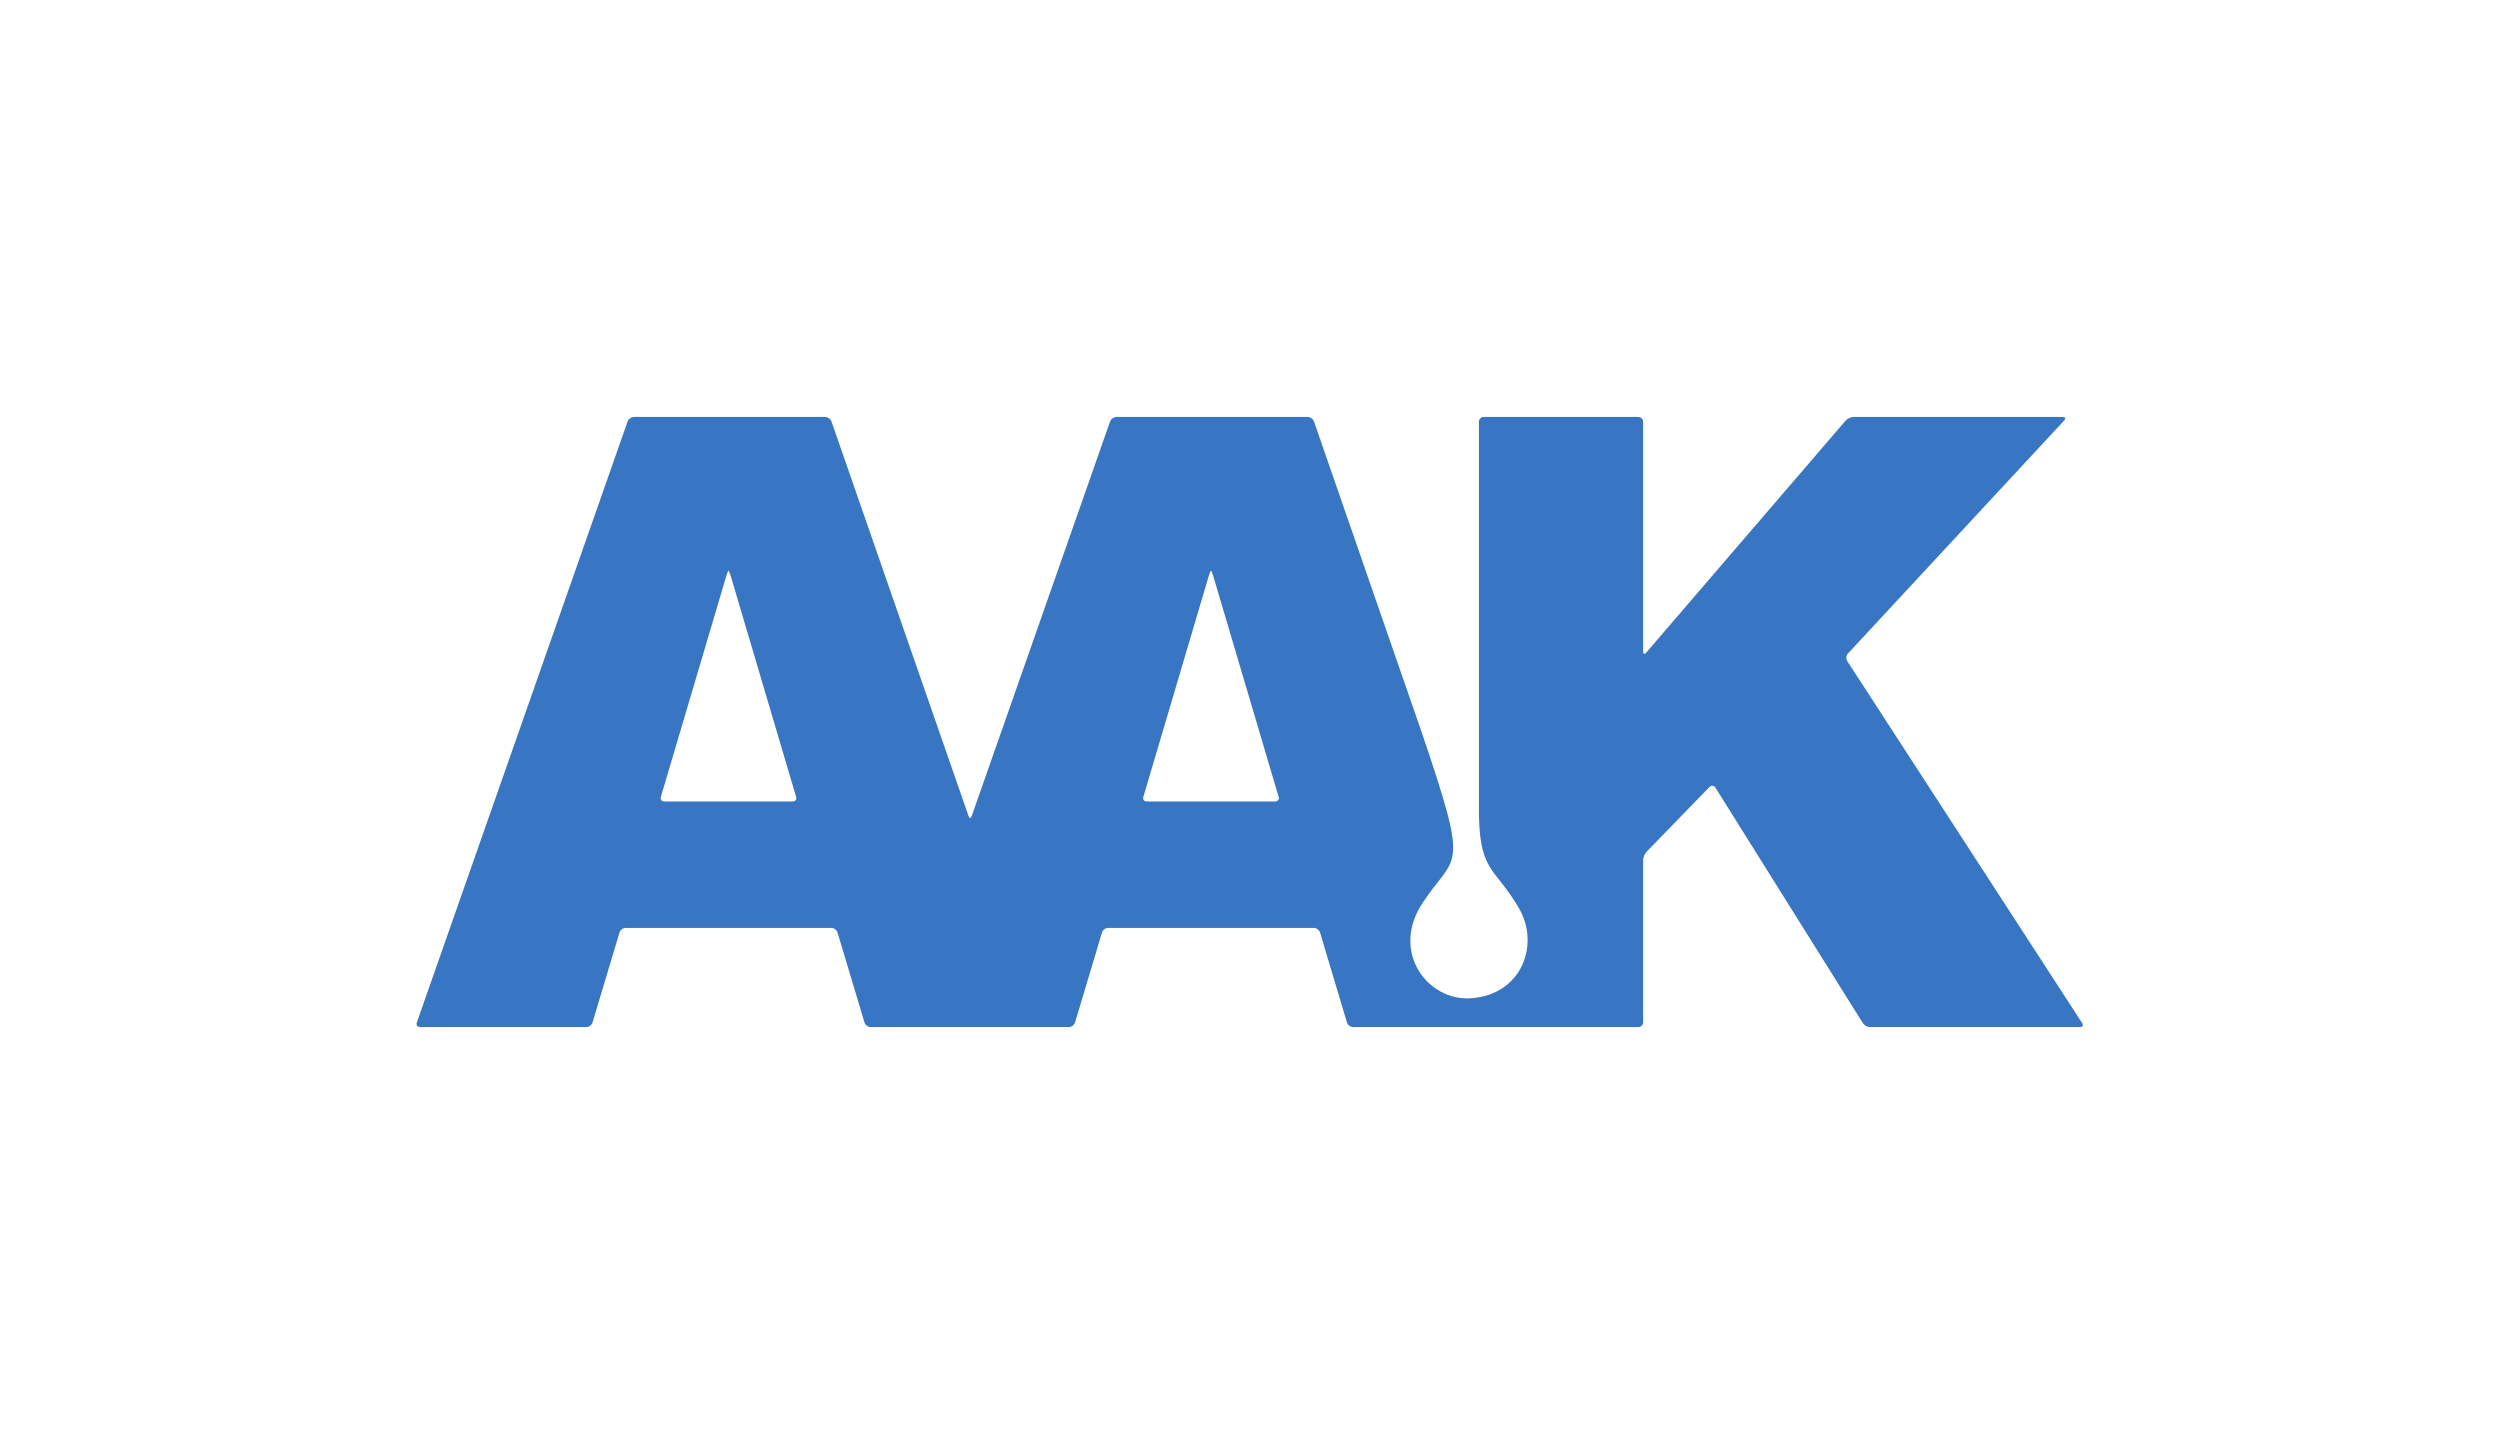 <?xml version="1.0" encoding="UTF-8" standalone="no"?>
<svg
   xmlns:dc="http://purl.org/dc/elements/1.1/"
   xmlns:cc="http://creativecommons.org/ns#"
   xmlns:rdf="http://www.w3.org/1999/02/22-rdf-syntax-ns#"
   xmlns:svg="http://www.w3.org/2000/svg"
   xmlns="http://www.w3.org/2000/svg"
   viewBox="0 0 566.933 327.373"
   height="327.373"
   width="566.933"
   xml:space="preserve"
   id="svg2"
   version="1.1"><defs
     id="defs6" /><g
     transform="matrix(1.333,0,0,-1.333,0,327.373)"
     id="g10"><g
       transform="scale(0.1)"
       id="g12"><path
         id="path14"
         style="fill:#3876c4;fill-opacity:1;fill-rule:nonzero;stroke:none"
         d="m 2169.38,1092.43 h -218.4 c -4.44,0 -7.16,3.48 -5.88,7.78 l 111.58,376.87 c 1.24,4.3 2.86,7.86 3.48,7.86 0.7,0 2.28,-3.56 3.52,-7.86 l 111.58,-376.87 c 1.28,-4.3 -1.36,-7.78 -5.88,-7.78 z m -820.82,0 h -218.4 c -4.49,0 -7.16,3.48 -5.88,7.78 l 111.62,376.87 c 1.27,4.3 2.82,7.86 3.44,7.86 0.66,0 2.21,-3.56 3.49,-7.86 l 111.57,-376.87 c 1.32,-4.3 -1.32,-7.78 -5.84,-7.78 z m 2193.6,-376.918 -399.59,615.748 c -2.48,3.75 -1.98,9.51 1.12,12.77 l 368.01,396.57 c 3.06,3.29 1.9,6 -2.59,6 h -355.83 c -4.44,0 -10.52,-2.79 -13.46,-6.23 l -339.18,-394.64 c -2.94,-3.4 -5.31,-2.48 -5.31,2.01 v 390.69 c 0,4.49 -3.71,8.17 -8.2,8.17 h -263.05 c -4.41,0 -8.13,-3.68 -8.13,-8.17 v -648.87 c -1.44,-120.091 25.42,-104.951 68.42,-179.298 35.26,-60.84 5.19,-146.641 -82.16,-152.641 -72.88,-5.031 -137,78.059 -82.59,161.391 57.47,87.848 81.58,47.168 0,288.128 l -184.22,531.68 c -1.47,4.34 -6.34,7.78 -10.84,7.78 h -325.24 c -4.49,0 -9.37,-3.44 -10.84,-7.74 l -235.42,-671.28 c -1.51,-4.26 -3.91,-4.26 -5.34,0 l -233.18,671.24 c -1.47,4.34 -6.34,7.78 -10.84,7.78 h -325.21 c -4.48,0 -9.36,-3.44 -10.83,-7.74 L 709.09,716.359 c -1.469,-4.25 0.965,-7.699 5.461,-7.699 H 997.57 c 4.49,0 9.21,3.52 10.49,7.82 l 45.82,153.032 c 1.28,4.289 6,7.82 10.53,7.82 h 349.9 c 4.45,0 9.21,-3.531 10.49,-7.82 l 45.86,-153.032 c 1.28,-4.3 6.04,-7.82 10.49,-7.82 h 337.24 c 4.49,0 9.22,3.52 10.49,7.82 l 45.86,153.032 c 1.24,4.289 5.96,7.82 10.49,7.82 h 349.94 c 4.45,0 9.21,-3.531 10.49,-7.82 l 45.78,-153.032 c 1.32,-4.3 6.04,-7.82 10.49,-7.82 h 485.2 c 4.49,0 8.2,3.68 8.2,8.168 v 275.82 c 0,4.532 2.52,10.802 5.69,14.052 l 107.17,110.38 c 3.14,3.25 7.66,2.79 10.06,-1.04 l 250.71,-400.45 c 2.44,-3.828 6.79,-6.93 12.83,-6.93 h 356.66 c 4.52,0 6.19,3.102 3.71,6.852" /></g></g></svg>